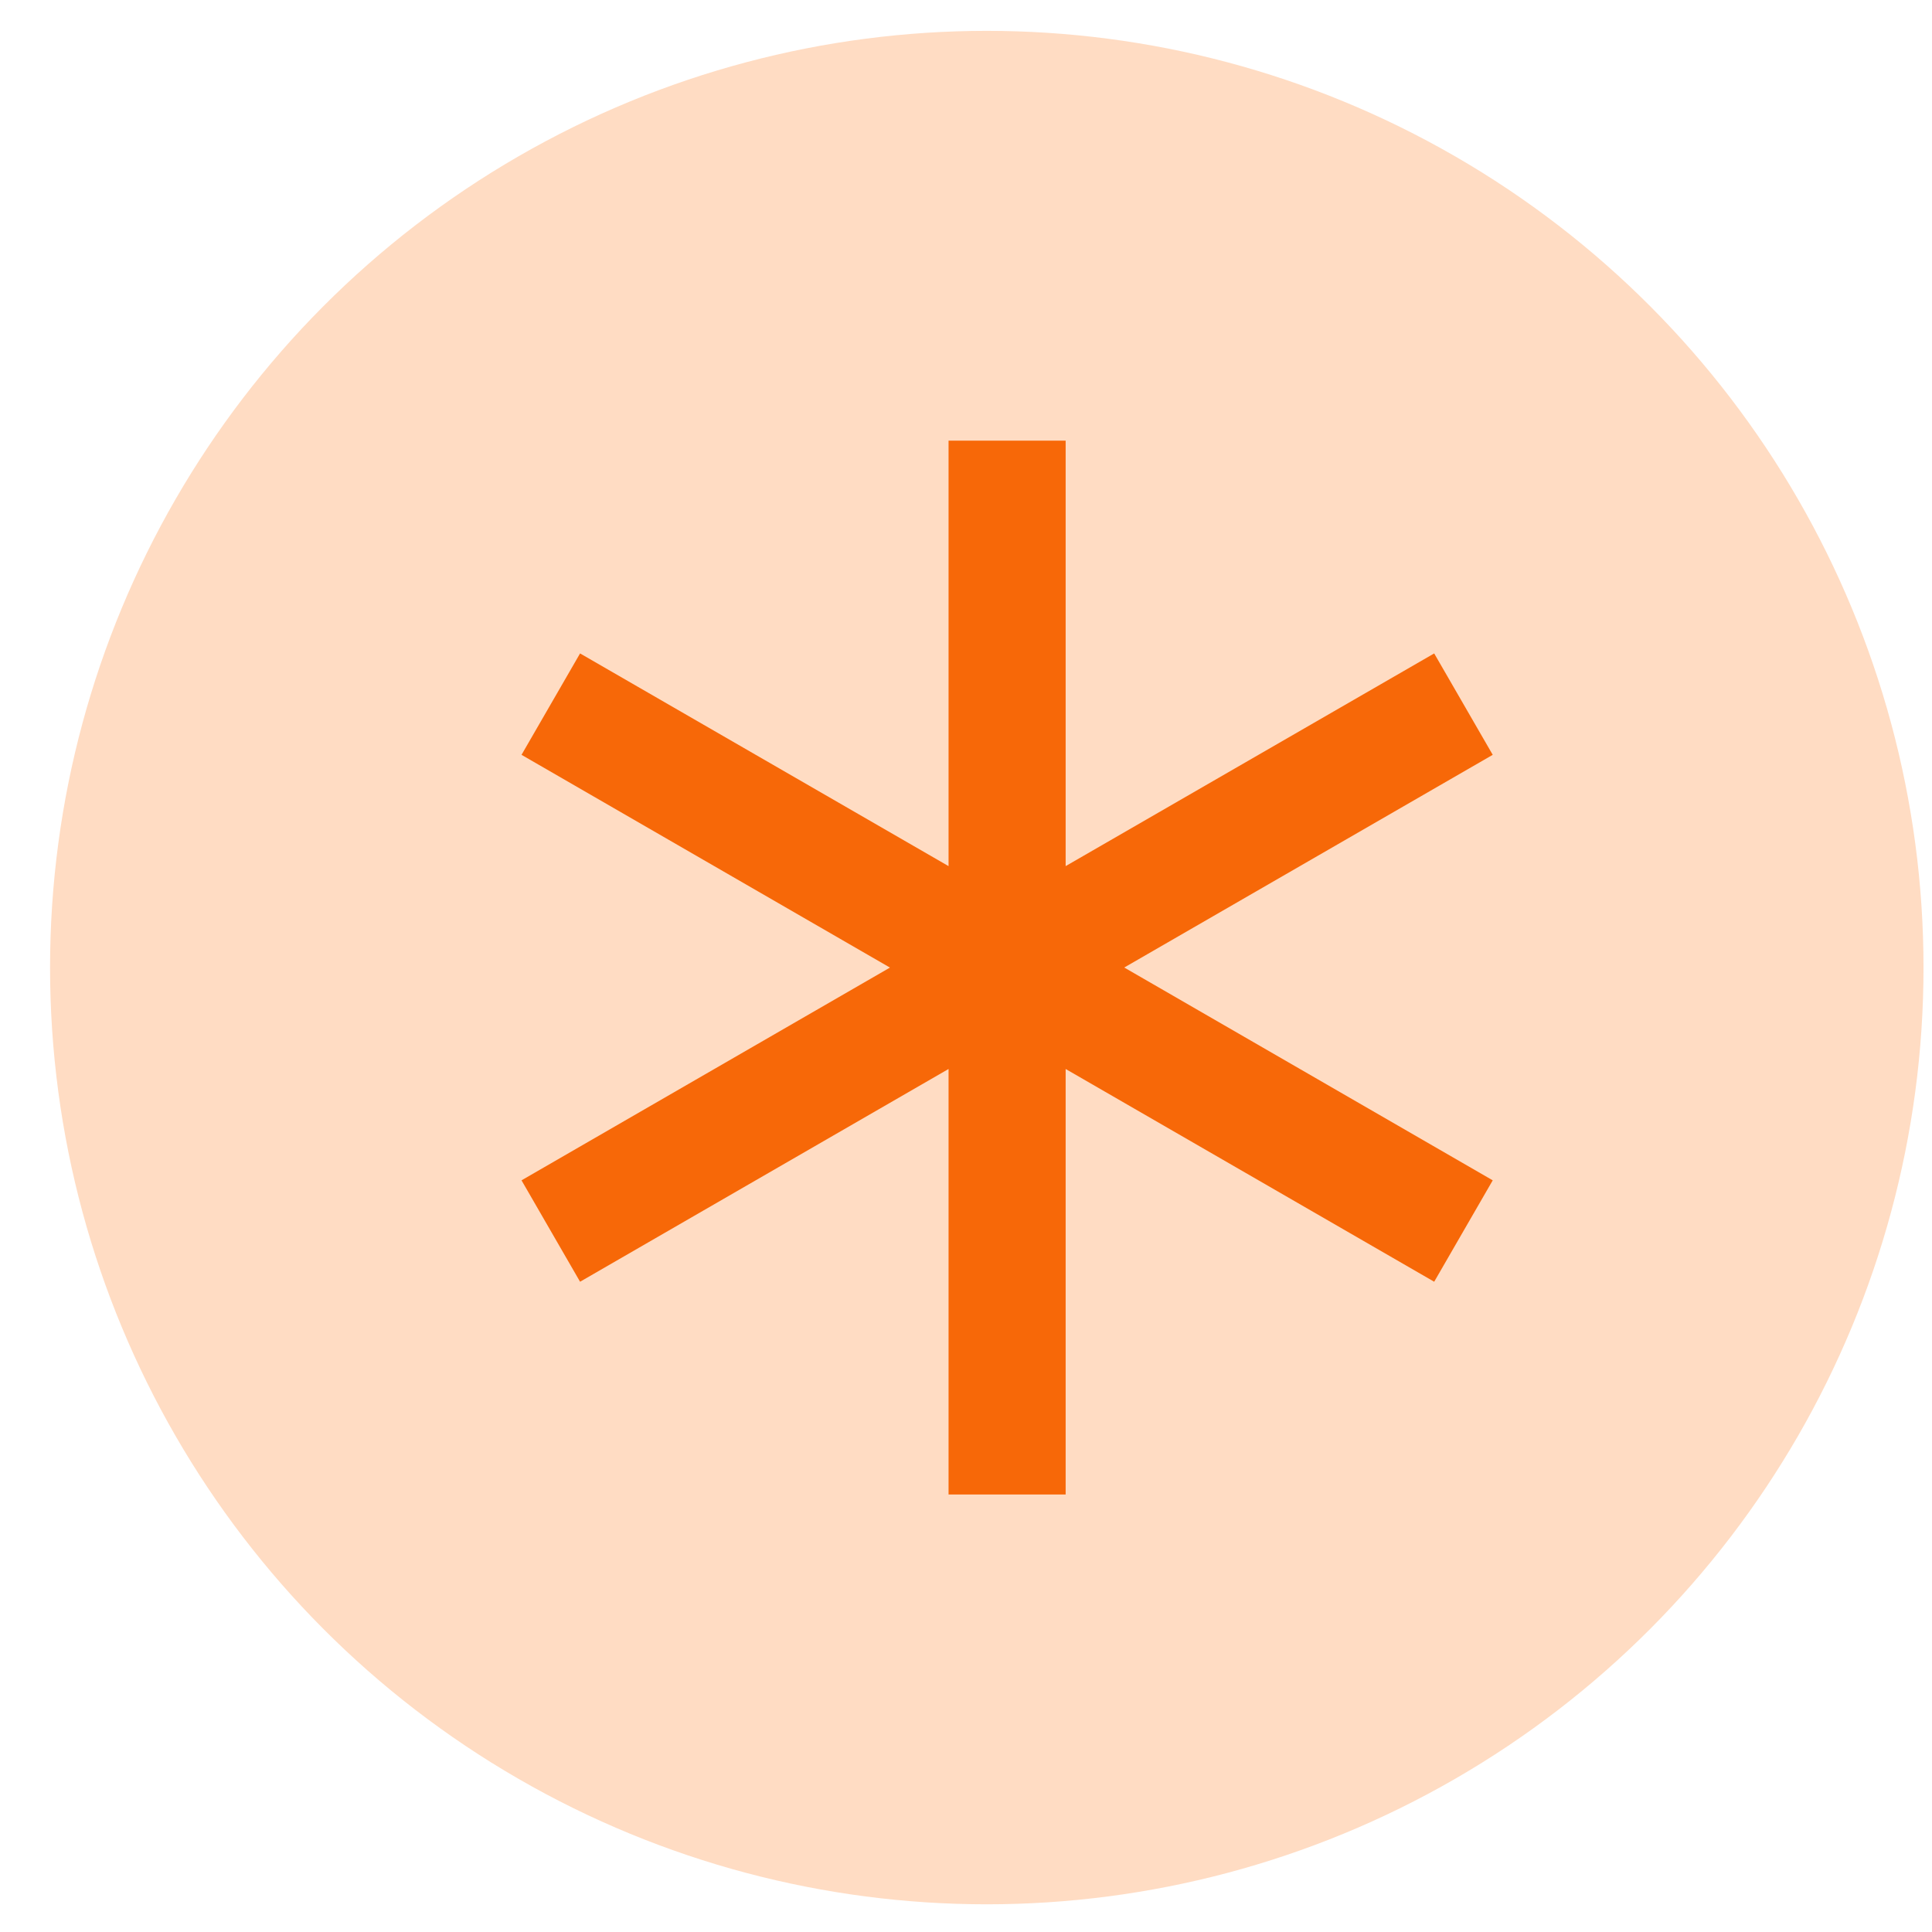 <svg width="33" height="33" viewBox="0 0 33 33" fill="none" xmlns="http://www.w3.org/2000/svg">
<circle cx="16.855" cy="16.527" r="16" fill="#FFDCC3"/>
<path d="M18.202 7.527L18.202 14.794L24.497 11.161L25.497 12.893L19.203 16.526L25.497 20.161L24.497 21.893L18.202 18.259L18.202 25.527H16.202L16.202 18.259L9.908 21.893L8.908 20.161L15.201 16.527L8.908 12.893L9.908 11.161L16.202 14.794L16.202 7.527H18.202Z" fill="#F76808"/>
</svg>
